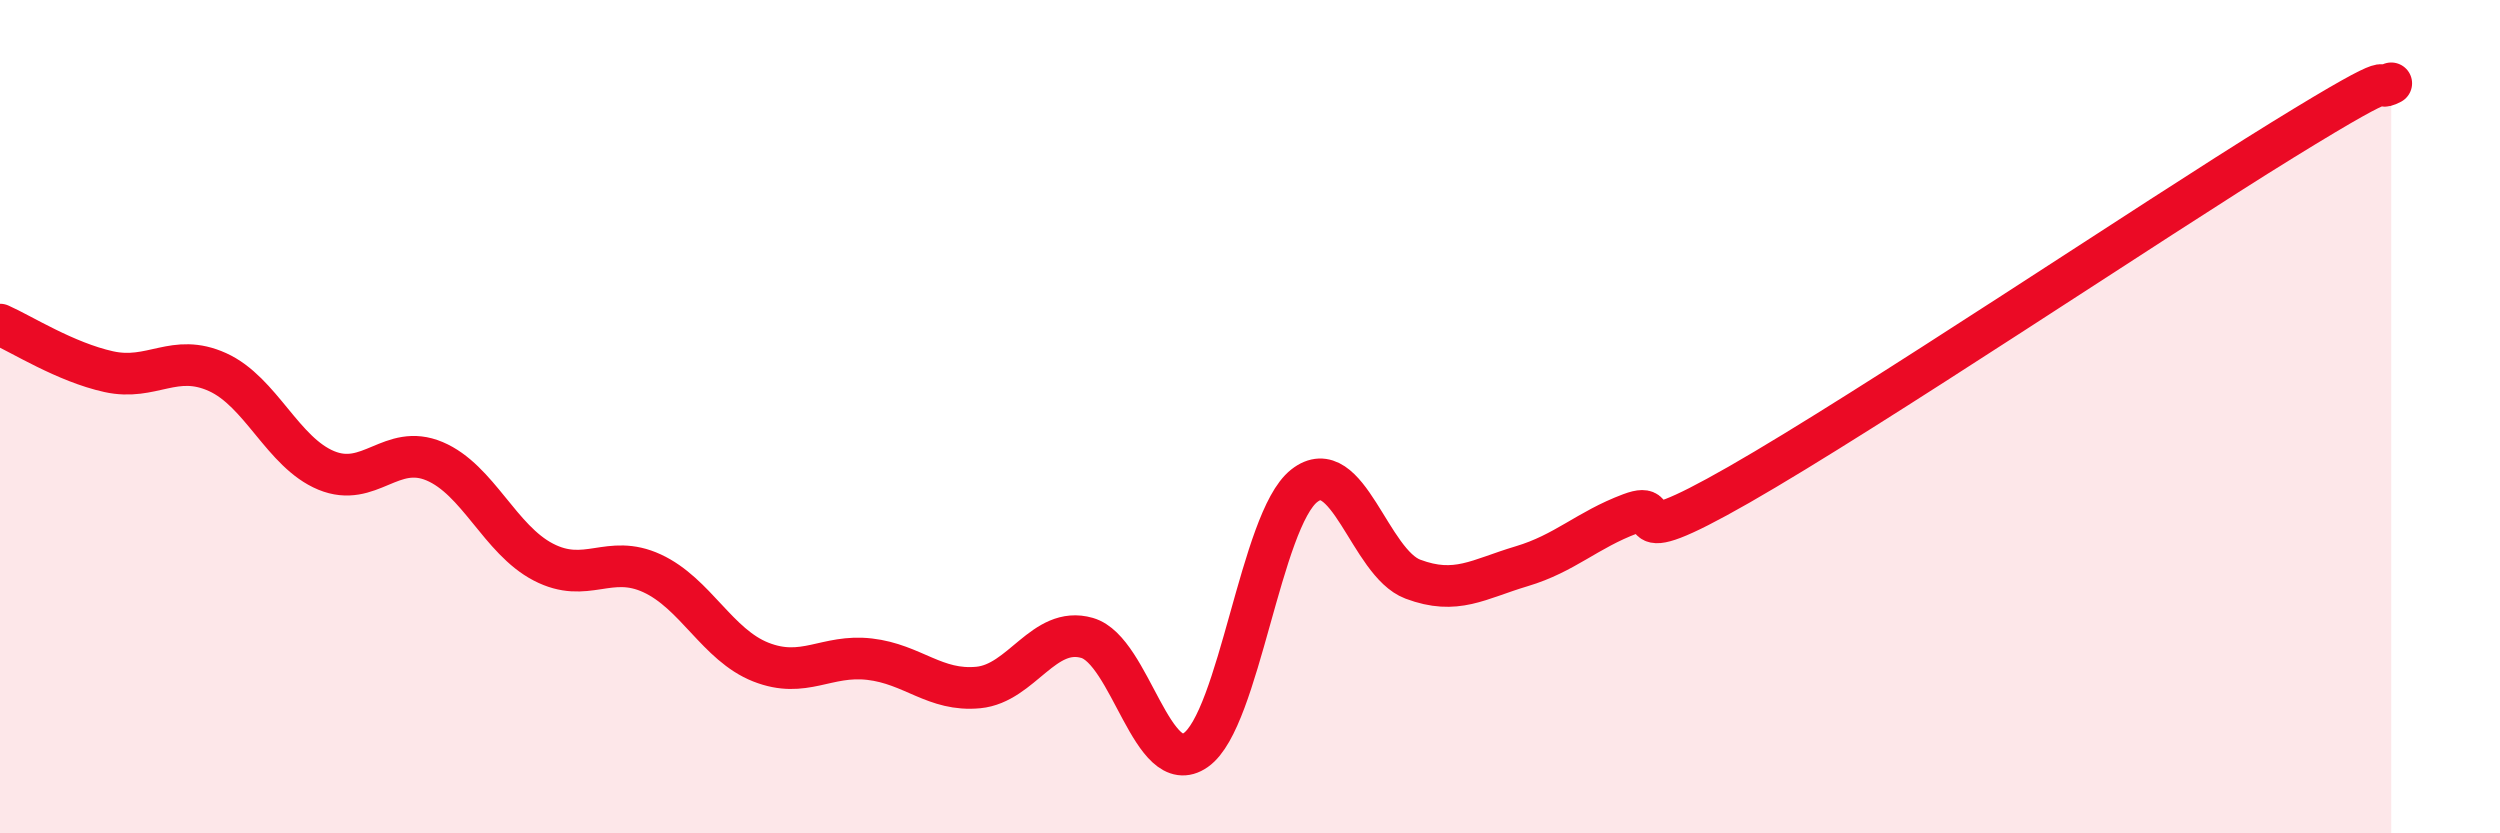 
    <svg width="60" height="20" viewBox="0 0 60 20" xmlns="http://www.w3.org/2000/svg">
      <path
        d="M 0,7.79 C 0.52,8.02 1.57,8.69 2.61,8.92 C 3.65,9.15 4.18,8.46 5.22,8.93 C 6.26,9.4 6.79,10.86 7.83,11.29 C 8.87,11.72 9.39,10.63 10.43,11.07 C 11.47,11.51 12,12.95 13.04,13.49 C 14.08,14.03 14.61,13.28 15.65,13.76 C 16.69,14.24 17.22,15.48 18.26,15.89 C 19.3,16.3 19.83,15.7 20.87,15.82 C 21.91,15.94 22.44,16.6 23.48,16.5 C 24.52,16.4 25.05,15.01 26.09,15.31 C 27.13,15.61 27.66,18.73 28.7,18 C 29.74,17.27 30.26,12.48 31.3,11.66 C 32.34,10.84 32.87,13.51 33.91,13.9 C 34.95,14.29 35.48,13.9 36.52,13.59 C 37.56,13.28 38.09,12.72 39.13,12.33 C 40.17,11.94 38.61,13.42 41.74,11.63 C 44.87,9.84 51.65,5.29 54.78,3.36 C 57.91,1.43 56.87,2.27 57.39,2L57.39 20L0 20Z"
        fill="#EB0A25"
        opacity="0.1"
        stroke-linecap="round"
        stroke-linejoin="round"
      />
      <path
        d="M 0,7.79 C 0.52,8.02 1.57,8.69 2.61,8.92 C 3.65,9.15 4.18,8.46 5.22,8.93 C 6.26,9.4 6.79,10.86 7.83,11.29 C 8.87,11.72 9.39,10.63 10.43,11.07 C 11.47,11.51 12,12.95 13.04,13.49 C 14.08,14.03 14.61,13.28 15.65,13.76 C 16.69,14.24 17.22,15.48 18.26,15.89 C 19.3,16.3 19.83,15.7 20.87,15.82 C 21.91,15.94 22.44,16.6 23.48,16.5 C 24.52,16.4 25.05,15.01 26.09,15.31 C 27.13,15.61 27.66,18.73 28.7,18 C 29.74,17.27 30.26,12.48 31.3,11.66 C 32.34,10.84 32.87,13.51 33.91,13.9 C 34.95,14.29 35.48,13.9 36.52,13.59 C 37.56,13.28 38.09,12.72 39.13,12.33 C 40.17,11.94 38.61,13.42 41.74,11.63 C 44.87,9.84 51.65,5.29 54.78,3.36 C 57.91,1.43 56.87,2.27 57.39,2"
        stroke="#EB0A25"
        stroke-width="1"
        fill="none"
        stroke-linecap="round"
        stroke-linejoin="round"
      />
    </svg>
  